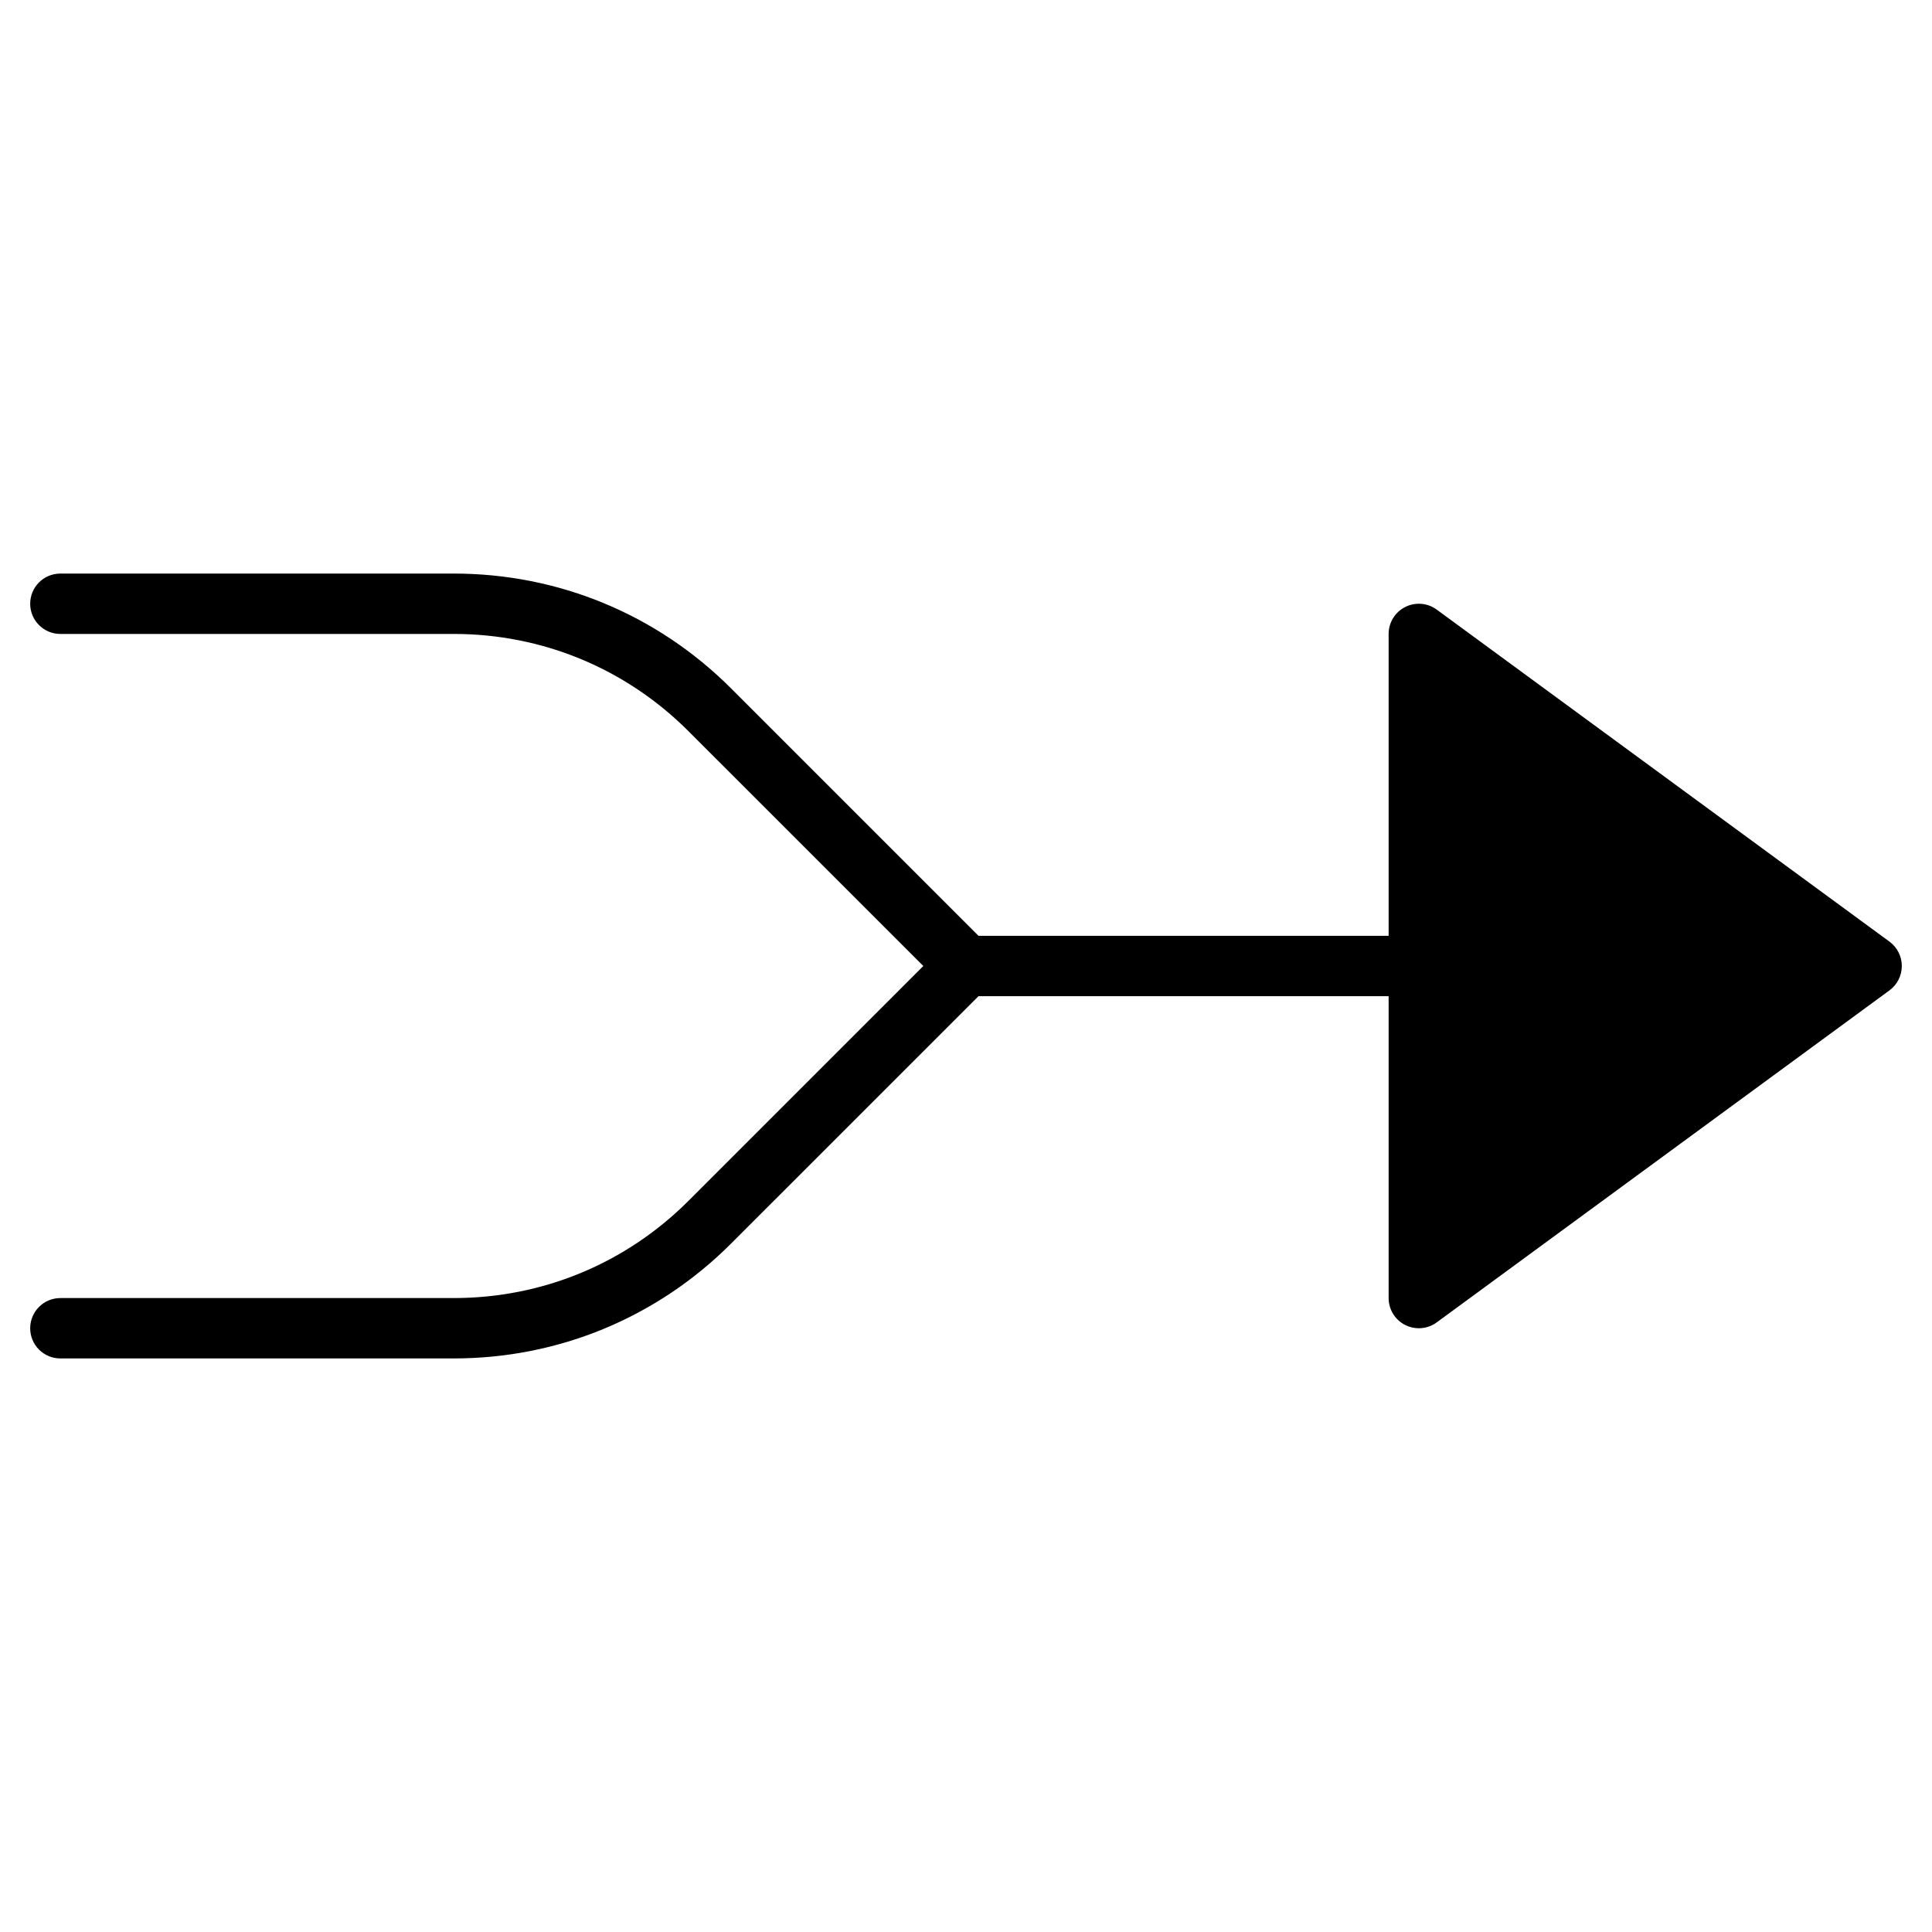 <svg xmlns="http://www.w3.org/2000/svg" viewBox="0 0 64 64" width="64" height="64"><title>unite round</title><g class="nc-icon-wrapper" fill="#000000"><path fill="#000000" d="M47.592,20.193c-0.303-0.223-0.708-0.255-1.044-0.085C46.212,20.278,46,20.623,46,21v10H32.414l-8.192-8.192 C21.767,20.352,18.502,19,15.029,19H2c-0.553,0-1,0.448-1,1s0.447,1,1,1h13.029c2.938,0,5.701,1.144,7.778,3.222L30.586,32 l-7.778,7.778C20.73,41.856,17.968,43,15.029,43H2c-0.553,0-1,0.448-1,1s0.447,1,1,1h13.029c3.473,0,6.737-1.352,9.192-3.808 L32.414,33H46v10c0,0.377,0.212,0.722,0.548,0.892C46.69,43.964,46.846,44,47,44c0.209,0,0.417-0.065,0.592-0.193l15-11 C62.849,32.618,63,32.318,63,32s-0.151-0.618-0.408-0.807L47.592,20.193z"></path></g></svg>